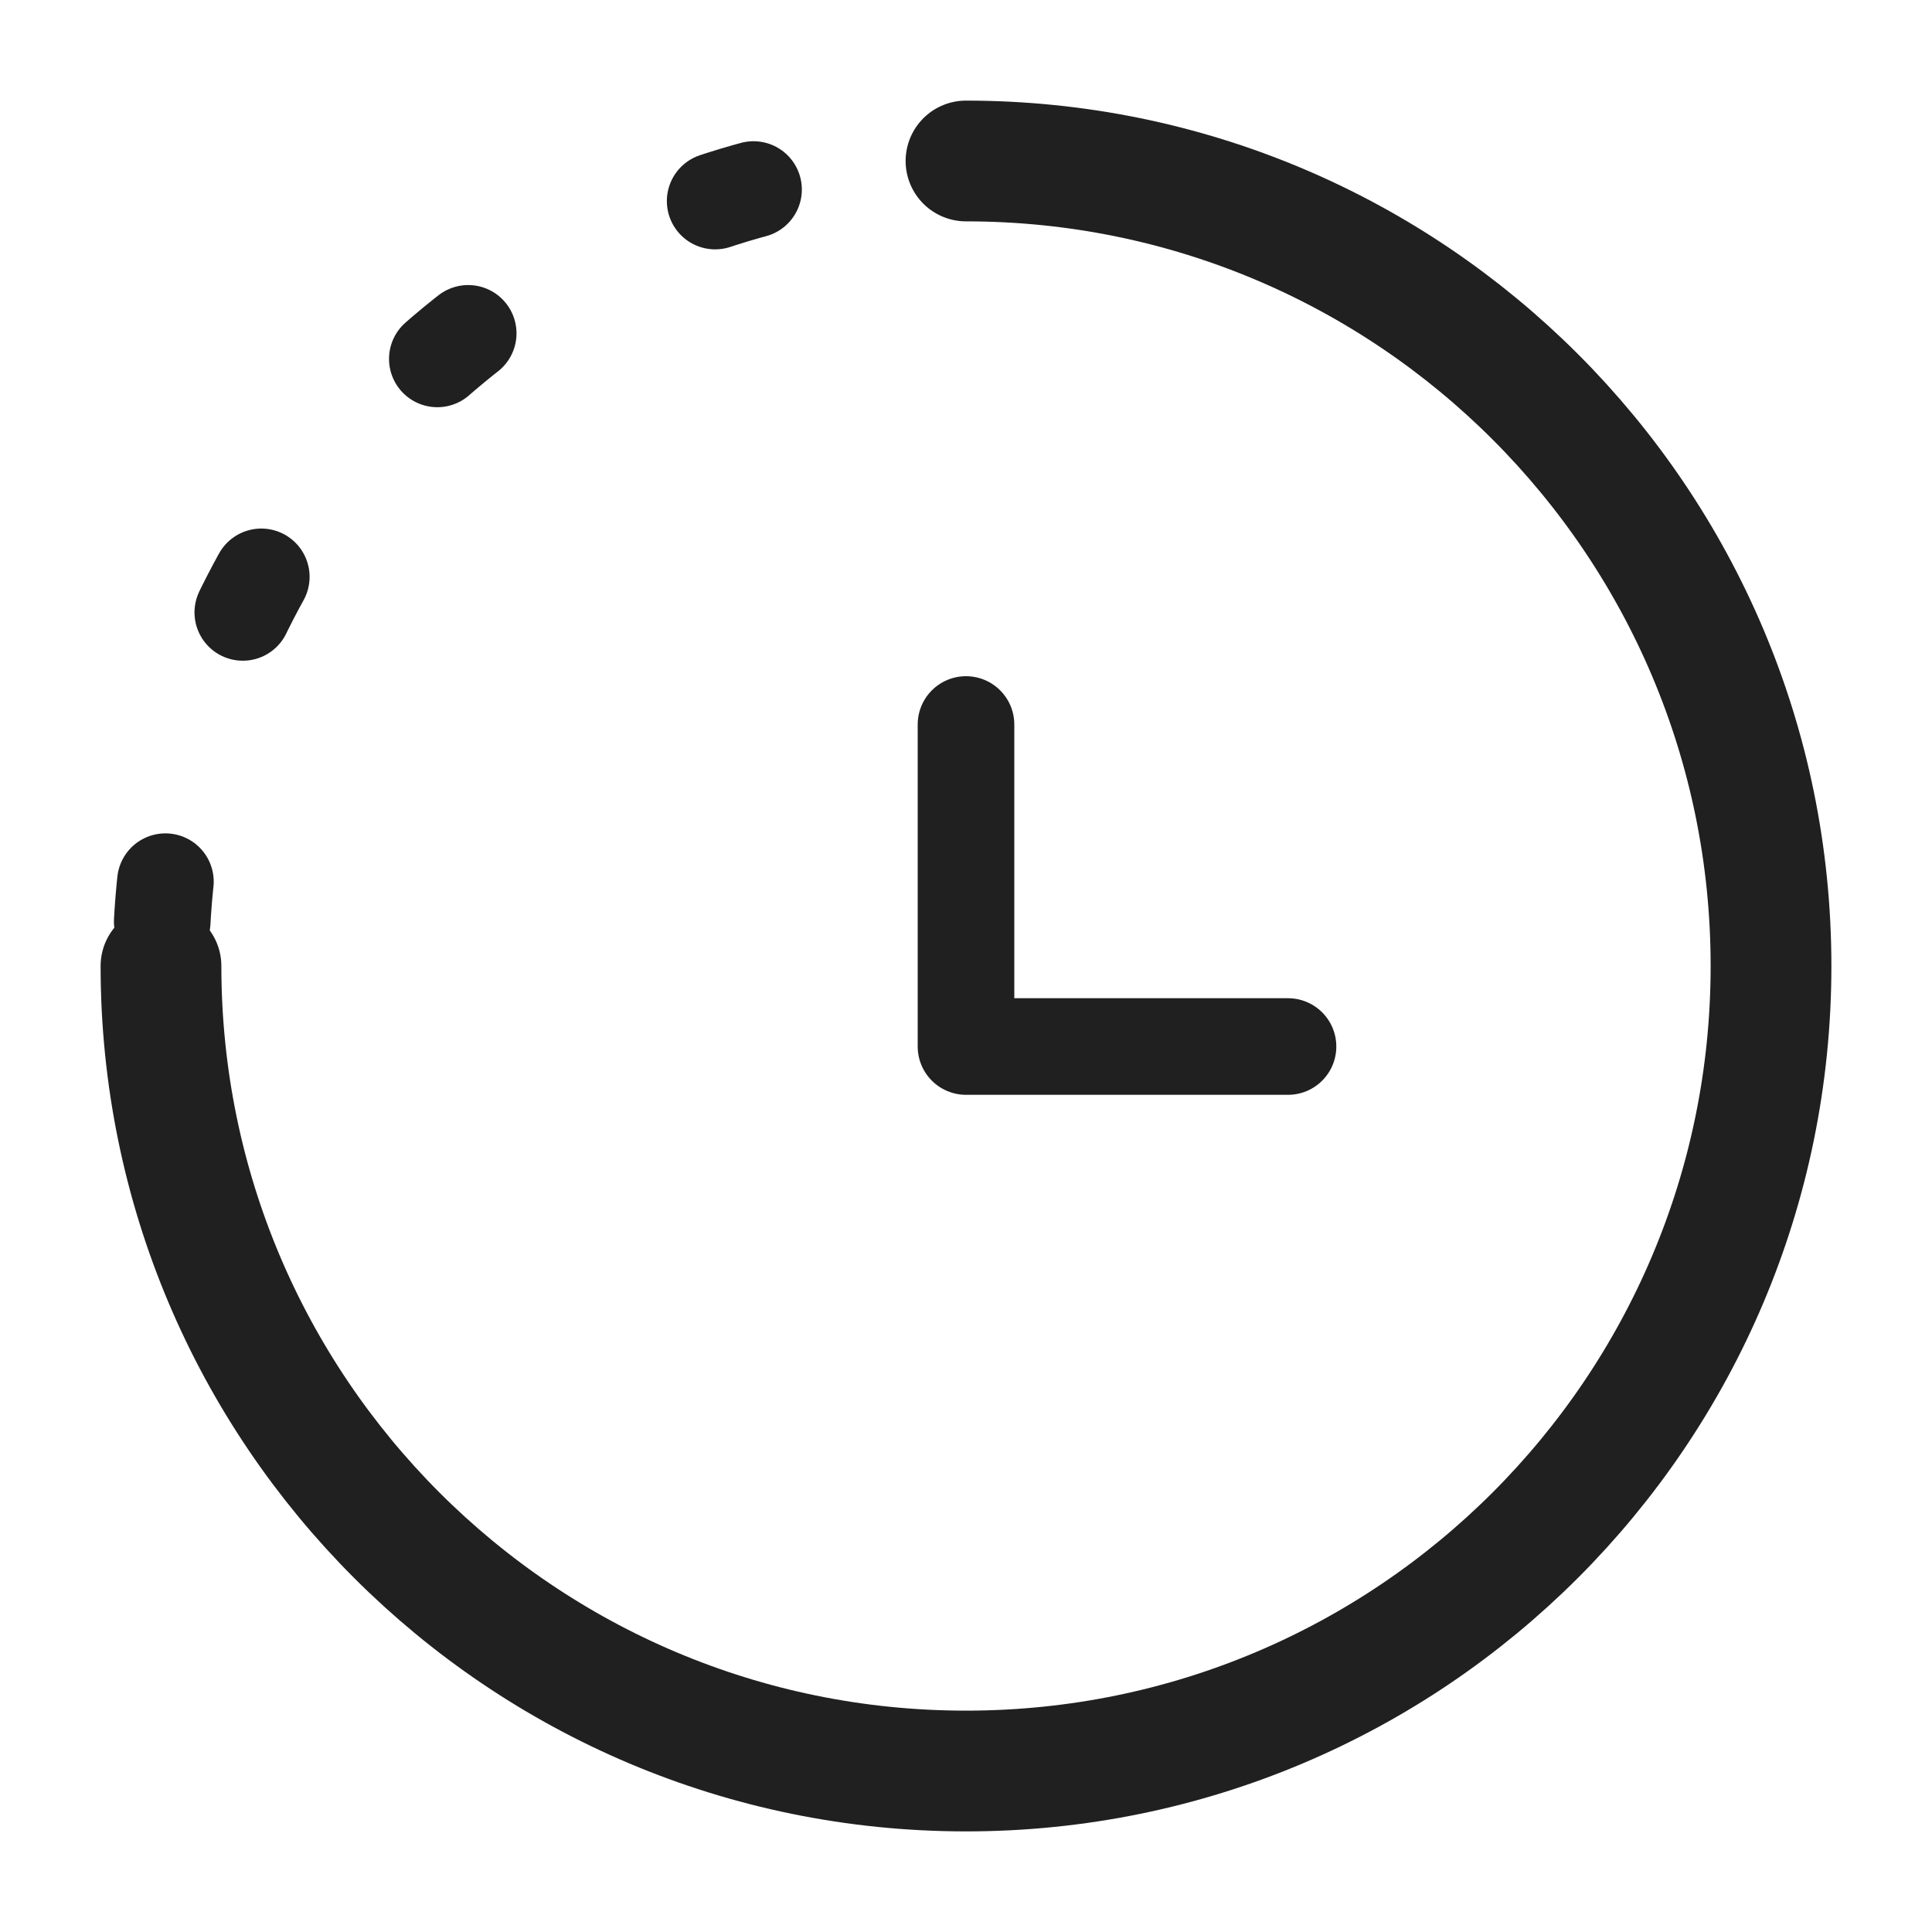<?xml version="1.0" encoding="UTF-8"?> <svg xmlns="http://www.w3.org/2000/svg" width="40" height="40" viewBox="0 0 40 40" fill="none"> <path d="M3.333 20C3.333 29.205 10.795 36.667 20 36.667C29.205 36.667 36.667 29.205 36.667 20C36.667 10.795 29.205 3.333 20 3.333" stroke="#202020" stroke-width="2.5" stroke-linecap="round"></path> <path d="M20 15V21.667H26.667" stroke="#202020" stroke-width="2" stroke-linecap="round" stroke-linejoin="round"></path> <circle cx="20" cy="20" r="16.667" stroke="#202020" stroke-width="2" stroke-linecap="round" stroke-dasharray="0.83 5.83"></circle> </svg> 